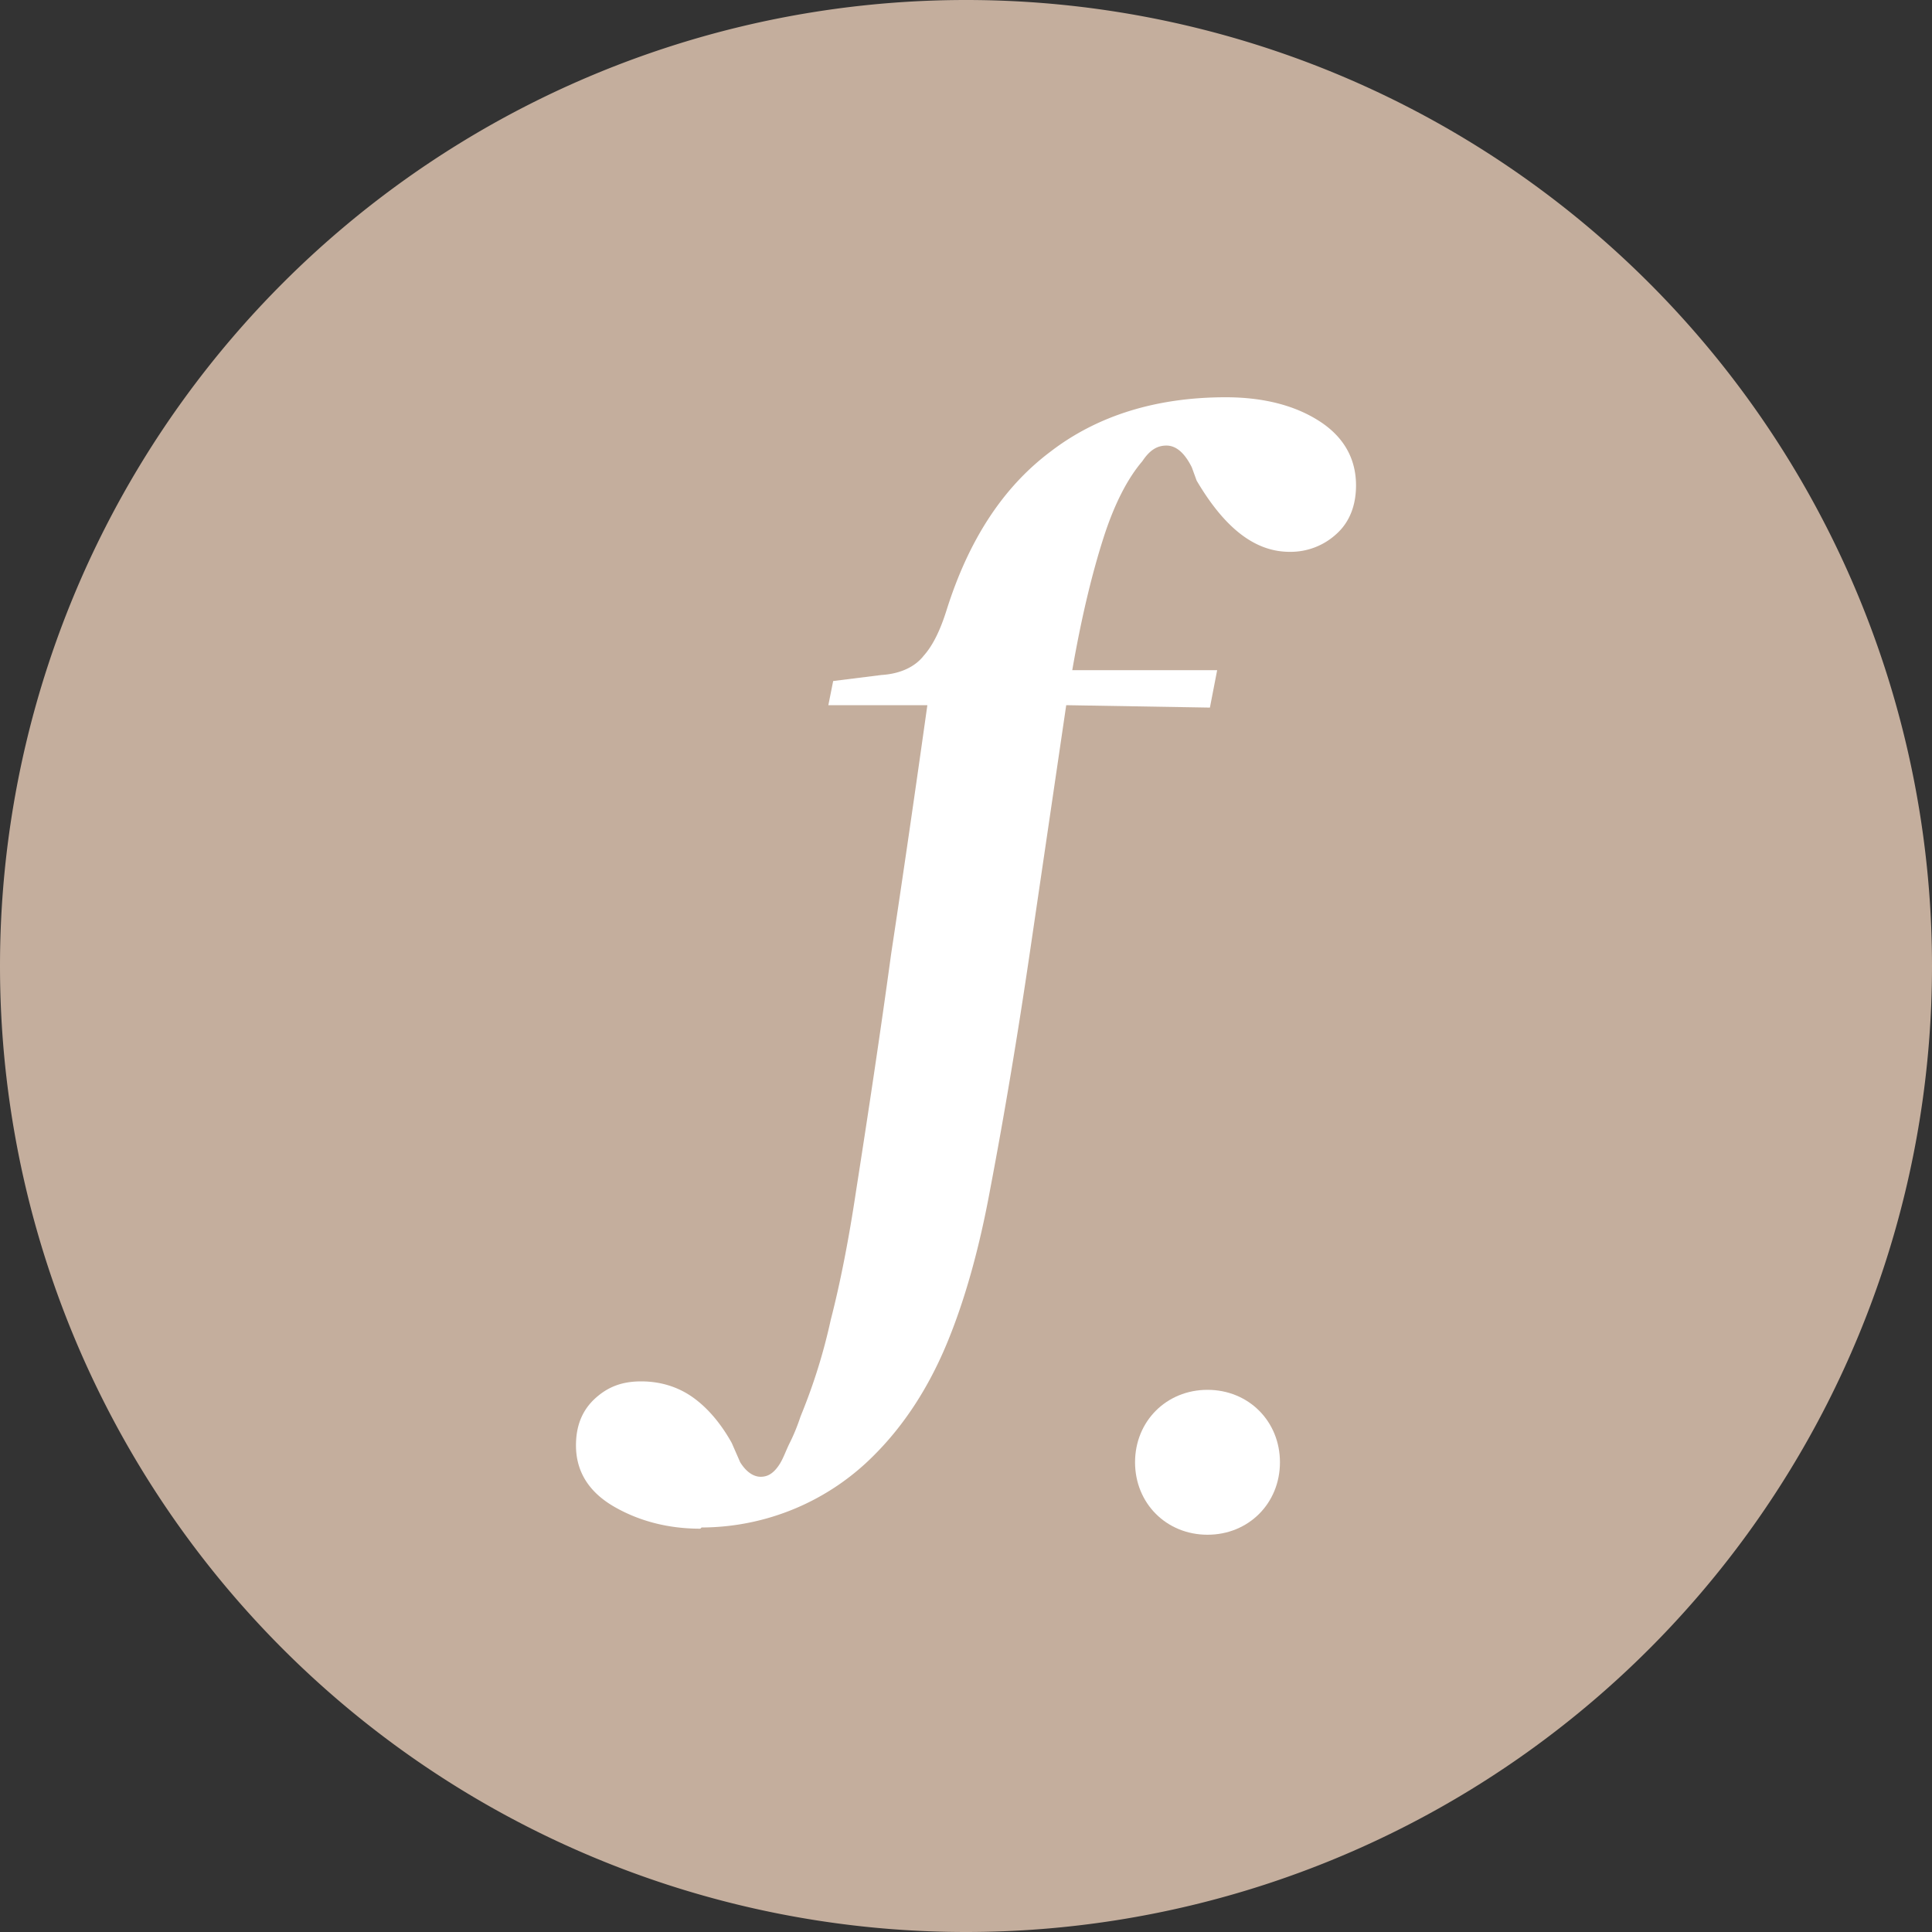 <?xml version="1.0" encoding="UTF-8"?>
<svg data-bbox="0 0 16 16" viewBox="0 0 16 16" xmlns="http://www.w3.org/2000/svg" data-type="color">
    <rect x="0" y="0" width="16" height="16" fill="#333333" stroke="none"/>
    <g>
        <path fill="#c4ae9d" d="M16 8A8 8 0 1 1 0 8a8 8 0 0 1 16 0z" data-color="1"/>
        <path d="M10 11.51c.34 0 .6.26.6.6s-.26.6-.6.6-.6-.26-.6-.6.26-.6.6-.6Z" fill="#ffffff" data-color="2"/>
        <path d="M5.8 12.66c-.26 0-.5-.06-.71-.18-.21-.12-.32-.29-.32-.51 0-.16.05-.29.16-.39.11-.1.23-.14.38-.14s.29.04.41.12c.12.08.24.21.34.39l.07.16c.05.08.11.12.17.12.06 0 .11-.03.16-.11.03-.05.05-.11.08-.17.03-.06.06-.13.09-.22.09-.22.18-.48.25-.8.08-.31.15-.67.21-1.07.1-.64.2-1.3.29-1.96.1-.66.2-1.35.3-2.06h-.82l.04-.2.4-.05c.16-.01.28-.07.35-.16.08-.09.14-.22.19-.38.18-.57.46-1.01.86-1.31.39-.3.88-.45 1.45-.45.32 0 .58.07.78.2.2.13.3.31.3.53 0 .16-.05.3-.16.4a.56.56 0 0 1-.39.15c-.29 0-.54-.2-.77-.59l-.04-.11c-.06-.12-.13-.18-.21-.18-.08 0-.14.04-.2.13-.12.14-.23.35-.32.63s-.18.64-.26 1.1h1.2l-.06.31-1.19-.02-.3 2.04c-.1.68-.21 1.34-.33 1.97-.09.49-.21.92-.36 1.28s-.35.67-.6.92a2.018 2.018 0 0 1-1.43.6Z" fill="#ffffff" data-color="2"/>
    </g>
</svg>
